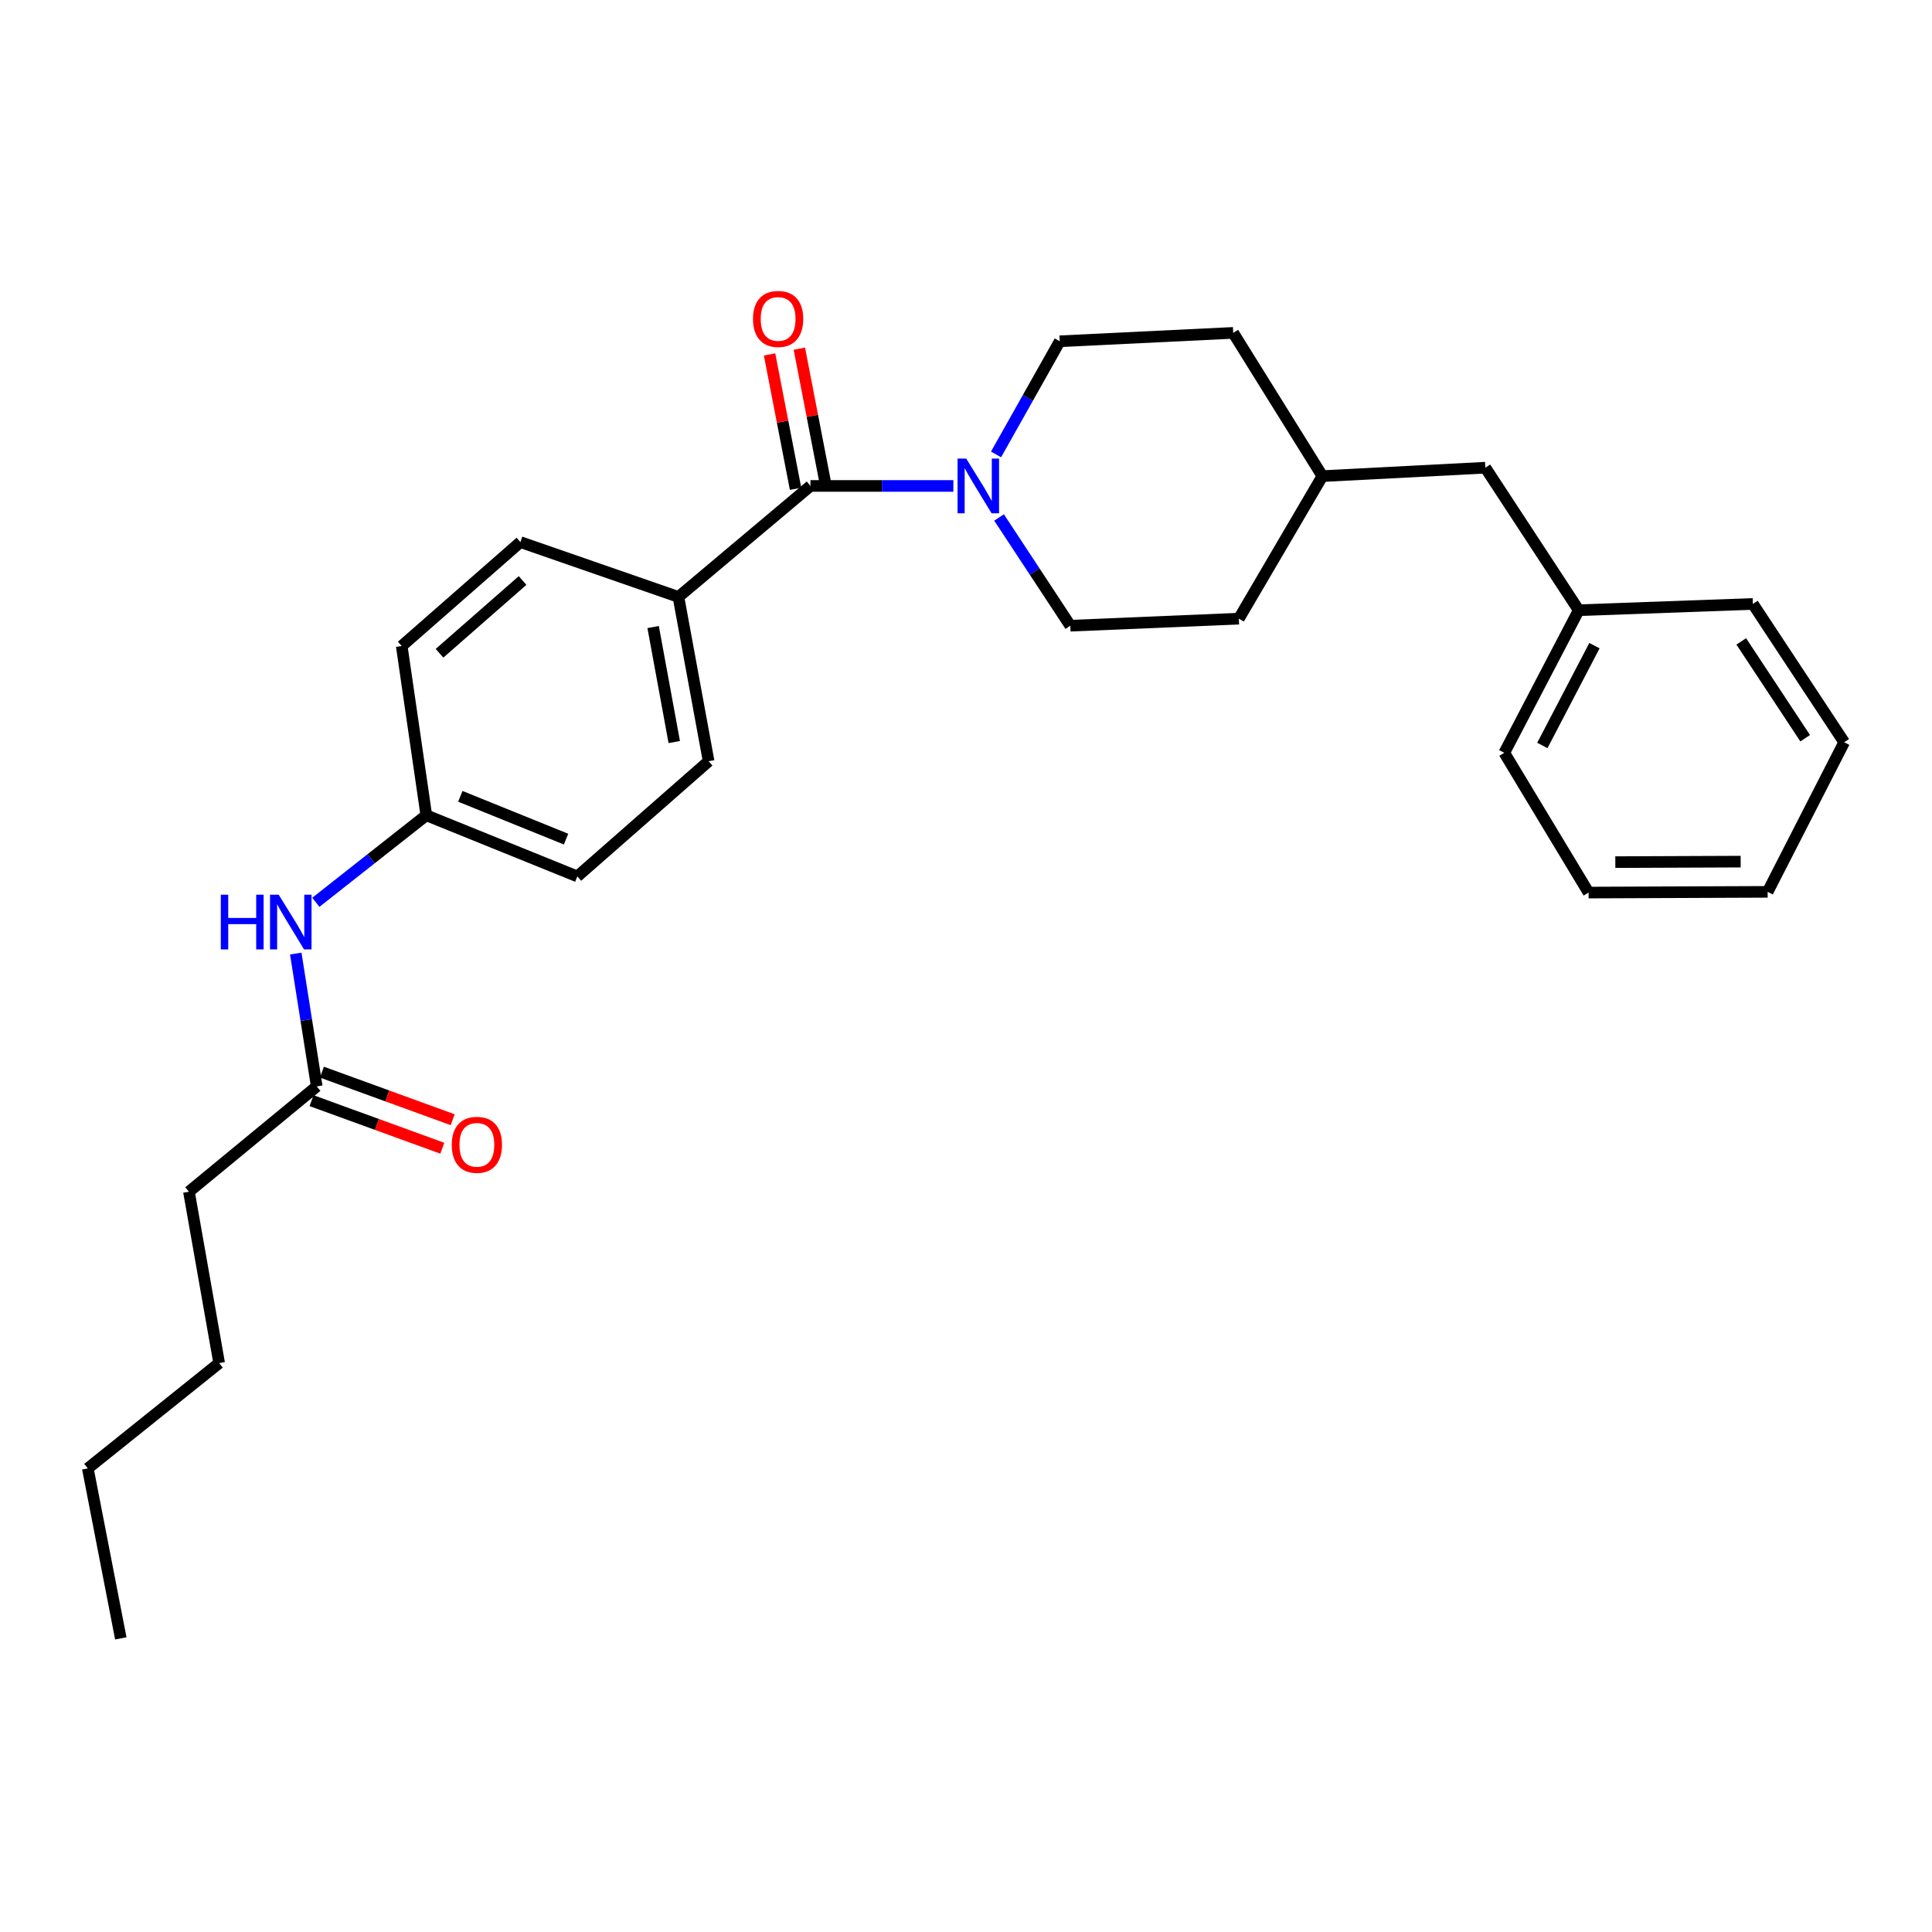 <?xml version='1.0' encoding='iso-8859-1'?>
<svg version='1.1' baseProfile='full'
              xmlns='http://www.w3.org/2000/svg'
                      xmlns:rdkit='http://www.rdkit.org/xml'
                      xmlns:xlink='http://www.w3.org/1999/xlink'
                  xml:space='preserve'
width='1000px' height='1000px' viewBox='0 0 1000 1000'>
<!-- END OF HEADER -->
<rect style='opacity:1.0;fill:#FFFFFF;stroke:none' width='1000' height='1000' x='0' y='0'> </rect>
<path class='bond-0' d='M 419.493,251.518 L 456.474,251.518' style='fill:none;fill-rule:evenodd;stroke:#000000;stroke-width:6px;stroke-linecap:butt;stroke-linejoin:miter;stroke-opacity:1' />
<path class='bond-0' d='M 456.474,251.518 L 493.456,251.518' style='fill:none;fill-rule:evenodd;stroke:#0000FF;stroke-width:6px;stroke-linecap:butt;stroke-linejoin:miter;stroke-opacity:1' />
<path class='bond-1' d='M 419.493,251.518 L 351.163,308.97' style='fill:none;fill-rule:evenodd;stroke:#000000;stroke-width:6px;stroke-linecap:butt;stroke-linejoin:miter;stroke-opacity:1' />
<path class='bond-4' d='M 427.201,250.027 L 420.472,215.249' style='fill:none;fill-rule:evenodd;stroke:#000000;stroke-width:6px;stroke-linecap:butt;stroke-linejoin:miter;stroke-opacity:1' />
<path class='bond-4' d='M 420.472,215.249 L 413.743,180.472' style='fill:none;fill-rule:evenodd;stroke:#FF0000;stroke-width:6px;stroke-linecap:butt;stroke-linejoin:miter;stroke-opacity:1' />
<path class='bond-4' d='M 411.785,253.009 L 405.056,218.232' style='fill:none;fill-rule:evenodd;stroke:#000000;stroke-width:6px;stroke-linecap:butt;stroke-linejoin:miter;stroke-opacity:1' />
<path class='bond-4' d='M 405.056,218.232 L 398.327,183.455' style='fill:none;fill-rule:evenodd;stroke:#FF0000;stroke-width:6px;stroke-linecap:butt;stroke-linejoin:miter;stroke-opacity:1' />
<path class='bond-5' d='M 515.549,235.21 L 532.034,205.928' style='fill:none;fill-rule:evenodd;stroke:#0000FF;stroke-width:6px;stroke-linecap:butt;stroke-linejoin:miter;stroke-opacity:1' />
<path class='bond-5' d='M 532.034,205.928 L 548.519,176.646' style='fill:none;fill-rule:evenodd;stroke:#000000;stroke-width:6px;stroke-linecap:butt;stroke-linejoin:miter;stroke-opacity:1' />
<path class='bond-6' d='M 517.113,267.843 L 535.551,295.856' style='fill:none;fill-rule:evenodd;stroke:#0000FF;stroke-width:6px;stroke-linecap:butt;stroke-linejoin:miter;stroke-opacity:1' />
<path class='bond-6' d='M 535.551,295.856 L 553.989,323.869' style='fill:none;fill-rule:evenodd;stroke:#000000;stroke-width:6px;stroke-linecap:butt;stroke-linejoin:miter;stroke-opacity:1' />
<path class='bond-8' d='M 351.163,308.97 L 366.778,394.005' style='fill:none;fill-rule:evenodd;stroke:#000000;stroke-width:6px;stroke-linecap:butt;stroke-linejoin:miter;stroke-opacity:1' />
<path class='bond-8' d='M 338.061,324.561 L 348.992,384.085' style='fill:none;fill-rule:evenodd;stroke:#000000;stroke-width:6px;stroke-linecap:butt;stroke-linejoin:miter;stroke-opacity:1' />
<path class='bond-9' d='M 351.163,308.97 L 269.356,280.584' style='fill:none;fill-rule:evenodd;stroke:#000000;stroke-width:6px;stroke-linecap:butt;stroke-linejoin:miter;stroke-opacity:1' />
<path class='bond-2' d='M 163.943,562.321 L 158.514,527.943' style='fill:none;fill-rule:evenodd;stroke:#000000;stroke-width:6px;stroke-linecap:butt;stroke-linejoin:miter;stroke-opacity:1' />
<path class='bond-2' d='M 158.514,527.943 L 153.085,493.564' style='fill:none;fill-rule:evenodd;stroke:#0000FF;stroke-width:6px;stroke-linecap:butt;stroke-linejoin:miter;stroke-opacity:1' />
<path class='bond-7' d='M 161.259,569.699 L 195.101,582.011' style='fill:none;fill-rule:evenodd;stroke:#000000;stroke-width:6px;stroke-linecap:butt;stroke-linejoin:miter;stroke-opacity:1' />
<path class='bond-7' d='M 195.101,582.011 L 228.943,594.323' style='fill:none;fill-rule:evenodd;stroke:#FF0000;stroke-width:6px;stroke-linecap:butt;stroke-linejoin:miter;stroke-opacity:1' />
<path class='bond-7' d='M 166.627,554.943 L 200.469,567.255' style='fill:none;fill-rule:evenodd;stroke:#000000;stroke-width:6px;stroke-linecap:butt;stroke-linejoin:miter;stroke-opacity:1' />
<path class='bond-7' d='M 200.469,567.255 L 234.311,579.568' style='fill:none;fill-rule:evenodd;stroke:#FF0000;stroke-width:6px;stroke-linecap:butt;stroke-linejoin:miter;stroke-opacity:1' />
<path class='bond-18' d='M 163.943,562.321 L 97.794,616.833' style='fill:none;fill-rule:evenodd;stroke:#000000;stroke-width:6px;stroke-linecap:butt;stroke-linejoin:miter;stroke-opacity:1' />
<path class='bond-3' d='M 163.482,467.031 L 192.068,444.51' style='fill:none;fill-rule:evenodd;stroke:#0000FF;stroke-width:6px;stroke-linecap:butt;stroke-linejoin:miter;stroke-opacity:1' />
<path class='bond-3' d='M 192.068,444.51 L 220.653,421.989' style='fill:none;fill-rule:evenodd;stroke:#000000;stroke-width:6px;stroke-linecap:butt;stroke-linejoin:miter;stroke-opacity:1' />
<path class='bond-14' d='M 548.519,176.646 L 638.308,172.293' style='fill:none;fill-rule:evenodd;stroke:#000000;stroke-width:6px;stroke-linecap:butt;stroke-linejoin:miter;stroke-opacity:1' />
<path class='bond-15' d='M 553.989,323.869 L 641.222,320.214' style='fill:none;fill-rule:evenodd;stroke:#000000;stroke-width:6px;stroke-linecap:butt;stroke-linejoin:miter;stroke-opacity:1' />
<path class='bond-13' d='M 366.778,394.005 L 298.823,453.628' style='fill:none;fill-rule:evenodd;stroke:#000000;stroke-width:6px;stroke-linecap:butt;stroke-linejoin:miter;stroke-opacity:1' />
<path class='bond-12' d='M 269.356,280.584 L 207.935,334.389' style='fill:none;fill-rule:evenodd;stroke:#000000;stroke-width:6px;stroke-linecap:butt;stroke-linejoin:miter;stroke-opacity:1' />
<path class='bond-12' d='M 270.489,300.466 L 227.495,338.13' style='fill:none;fill-rule:evenodd;stroke:#000000;stroke-width:6px;stroke-linecap:butt;stroke-linejoin:miter;stroke-opacity:1' />
<path class='bond-10' d='M 220.653,421.989 L 207.935,334.389' style='fill:none;fill-rule:evenodd;stroke:#000000;stroke-width:6px;stroke-linecap:butt;stroke-linejoin:miter;stroke-opacity:1' />
<path class='bond-27' d='M 220.653,421.989 L 298.823,453.628' style='fill:none;fill-rule:evenodd;stroke:#000000;stroke-width:6px;stroke-linecap:butt;stroke-linejoin:miter;stroke-opacity:1' />
<path class='bond-27' d='M 238.27,412.18 L 292.989,434.328' style='fill:none;fill-rule:evenodd;stroke:#000000;stroke-width:6px;stroke-linecap:butt;stroke-linejoin:miter;stroke-opacity:1' />
<path class='bond-11' d='M 768.809,242.079 L 684.472,246.441' style='fill:none;fill-rule:evenodd;stroke:#000000;stroke-width:6px;stroke-linecap:butt;stroke-linejoin:miter;stroke-opacity:1' />
<path class='bond-17' d='M 768.809,242.079 L 817.145,315.852' style='fill:none;fill-rule:evenodd;stroke:#000000;stroke-width:6px;stroke-linecap:butt;stroke-linejoin:miter;stroke-opacity:1' />
<path class='bond-28' d='M 638.308,172.293 L 684.472,246.441' style='fill:none;fill-rule:evenodd;stroke:#000000;stroke-width:6px;stroke-linecap:butt;stroke-linejoin:miter;stroke-opacity:1' />
<path class='bond-16' d='M 641.222,320.214 L 684.472,246.441' style='fill:none;fill-rule:evenodd;stroke:#000000;stroke-width:6px;stroke-linecap:butt;stroke-linejoin:miter;stroke-opacity:1' />
<path class='bond-19' d='M 817.145,315.852 L 778.622,389.652' style='fill:none;fill-rule:evenodd;stroke:#000000;stroke-width:6px;stroke-linecap:butt;stroke-linejoin:miter;stroke-opacity:1' />
<path class='bond-19' d='M 825.286,334.188 L 798.321,385.848' style='fill:none;fill-rule:evenodd;stroke:#000000;stroke-width:6px;stroke-linecap:butt;stroke-linejoin:miter;stroke-opacity:1' />
<path class='bond-20' d='M 817.145,315.852 L 907.291,312.599' style='fill:none;fill-rule:evenodd;stroke:#000000;stroke-width:6px;stroke-linecap:butt;stroke-linejoin:miter;stroke-opacity:1' />
<path class='bond-21' d='M 97.794,616.833 L 113.435,705.531' style='fill:none;fill-rule:evenodd;stroke:#000000;stroke-width:6px;stroke-linecap:butt;stroke-linejoin:miter;stroke-opacity:1' />
<path class='bond-25' d='M 778.622,389.652 L 822.248,461.994' style='fill:none;fill-rule:evenodd;stroke:#000000;stroke-width:6px;stroke-linecap:butt;stroke-linejoin:miter;stroke-opacity:1' />
<path class='bond-24' d='M 907.291,312.599 L 954.545,384.191' style='fill:none;fill-rule:evenodd;stroke:#000000;stroke-width:6px;stroke-linecap:butt;stroke-linejoin:miter;stroke-opacity:1' />
<path class='bond-24' d='M 901.275,331.987 L 934.353,382.102' style='fill:none;fill-rule:evenodd;stroke:#000000;stroke-width:6px;stroke-linecap:butt;stroke-linejoin:miter;stroke-opacity:1' />
<path class='bond-22' d='M 113.435,705.531 L 45.455,760.043' style='fill:none;fill-rule:evenodd;stroke:#000000;stroke-width:6px;stroke-linecap:butt;stroke-linejoin:miter;stroke-opacity:1' />
<path class='bond-23' d='M 45.455,760.043 L 62.526,848.018' style='fill:none;fill-rule:evenodd;stroke:#000000;stroke-width:6px;stroke-linecap:butt;stroke-linejoin:miter;stroke-opacity:1' />
<path class='bond-26' d='M 954.545,384.191 L 914.933,461.619' style='fill:none;fill-rule:evenodd;stroke:#000000;stroke-width:6px;stroke-linecap:butt;stroke-linejoin:miter;stroke-opacity:1' />
<path class='bond-29' d='M 822.248,461.994 L 914.933,461.619' style='fill:none;fill-rule:evenodd;stroke:#000000;stroke-width:6px;stroke-linecap:butt;stroke-linejoin:miter;stroke-opacity:1' />
<path class='bond-29' d='M 836.087,446.236 L 900.967,445.973' style='fill:none;fill-rule:evenodd;stroke:#000000;stroke-width:6px;stroke-linecap:butt;stroke-linejoin:miter;stroke-opacity:1' />
<path  class='atom-1' d='M 500.108 237.358
L 509.388 252.358
Q 510.308 253.838, 511.788 256.518
Q 513.268 259.198, 513.348 259.358
L 513.348 237.358
L 517.108 237.358
L 517.108 265.678
L 513.228 265.678
L 503.268 249.278
Q 502.108 247.358, 500.868 245.158
Q 499.668 242.958, 499.308 242.278
L 499.308 265.678
L 495.628 265.678
L 495.628 237.358
L 500.108 237.358
' fill='#0000FF'/>
<path  class='atom-4' d='M 114.289 463.091
L 118.129 463.091
L 118.129 475.131
L 132.609 475.131
L 132.609 463.091
L 136.449 463.091
L 136.449 491.411
L 132.609 491.411
L 132.609 478.331
L 118.129 478.331
L 118.129 491.411
L 114.289 491.411
L 114.289 463.091
' fill='#0000FF'/>
<path  class='atom-4' d='M 144.249 463.091
L 153.529 478.091
Q 154.449 479.571, 155.929 482.251
Q 157.409 484.931, 157.489 485.091
L 157.489 463.091
L 161.249 463.091
L 161.249 491.411
L 157.369 491.411
L 147.409 475.011
Q 146.249 473.091, 145.009 470.891
Q 143.809 468.691, 143.449 468.011
L 143.449 491.411
L 139.769 491.411
L 139.769 463.091
L 144.249 463.091
' fill='#0000FF'/>
<path  class='atom-5' d='M 389.753 165.08
Q 389.753 158.28, 393.113 154.48
Q 396.473 150.68, 402.753 150.68
Q 409.033 150.68, 412.393 154.48
Q 415.753 158.28, 415.753 165.08
Q 415.753 171.96, 412.353 175.88
Q 408.953 179.76, 402.753 179.76
Q 396.513 179.76, 393.113 175.88
Q 389.753 172, 389.753 165.08
M 402.753 176.56
Q 407.073 176.56, 409.393 173.68
Q 411.753 170.76, 411.753 165.08
Q 411.753 159.52, 409.393 156.72
Q 407.073 153.88, 402.753 153.88
Q 398.433 153.88, 396.073 156.68
Q 393.753 159.48, 393.753 165.08
Q 393.753 170.8, 396.073 173.68
Q 398.433 176.56, 402.753 176.56
' fill='#FF0000'/>
<path  class='atom-8' d='M 233.832 592.557
Q 233.832 585.757, 237.192 581.957
Q 240.552 578.157, 246.832 578.157
Q 253.112 578.157, 256.472 581.957
Q 259.832 585.757, 259.832 592.557
Q 259.832 599.437, 256.432 603.357
Q 253.032 607.237, 246.832 607.237
Q 240.592 607.237, 237.192 603.357
Q 233.832 599.477, 233.832 592.557
M 246.832 604.037
Q 251.152 604.037, 253.472 601.157
Q 255.832 598.237, 255.832 592.557
Q 255.832 586.997, 253.472 584.197
Q 251.152 581.357, 246.832 581.357
Q 242.512 581.357, 240.152 584.157
Q 237.832 586.957, 237.832 592.557
Q 237.832 598.277, 240.152 601.157
Q 242.512 604.037, 246.832 604.037
' fill='#FF0000'/>
</svg>
